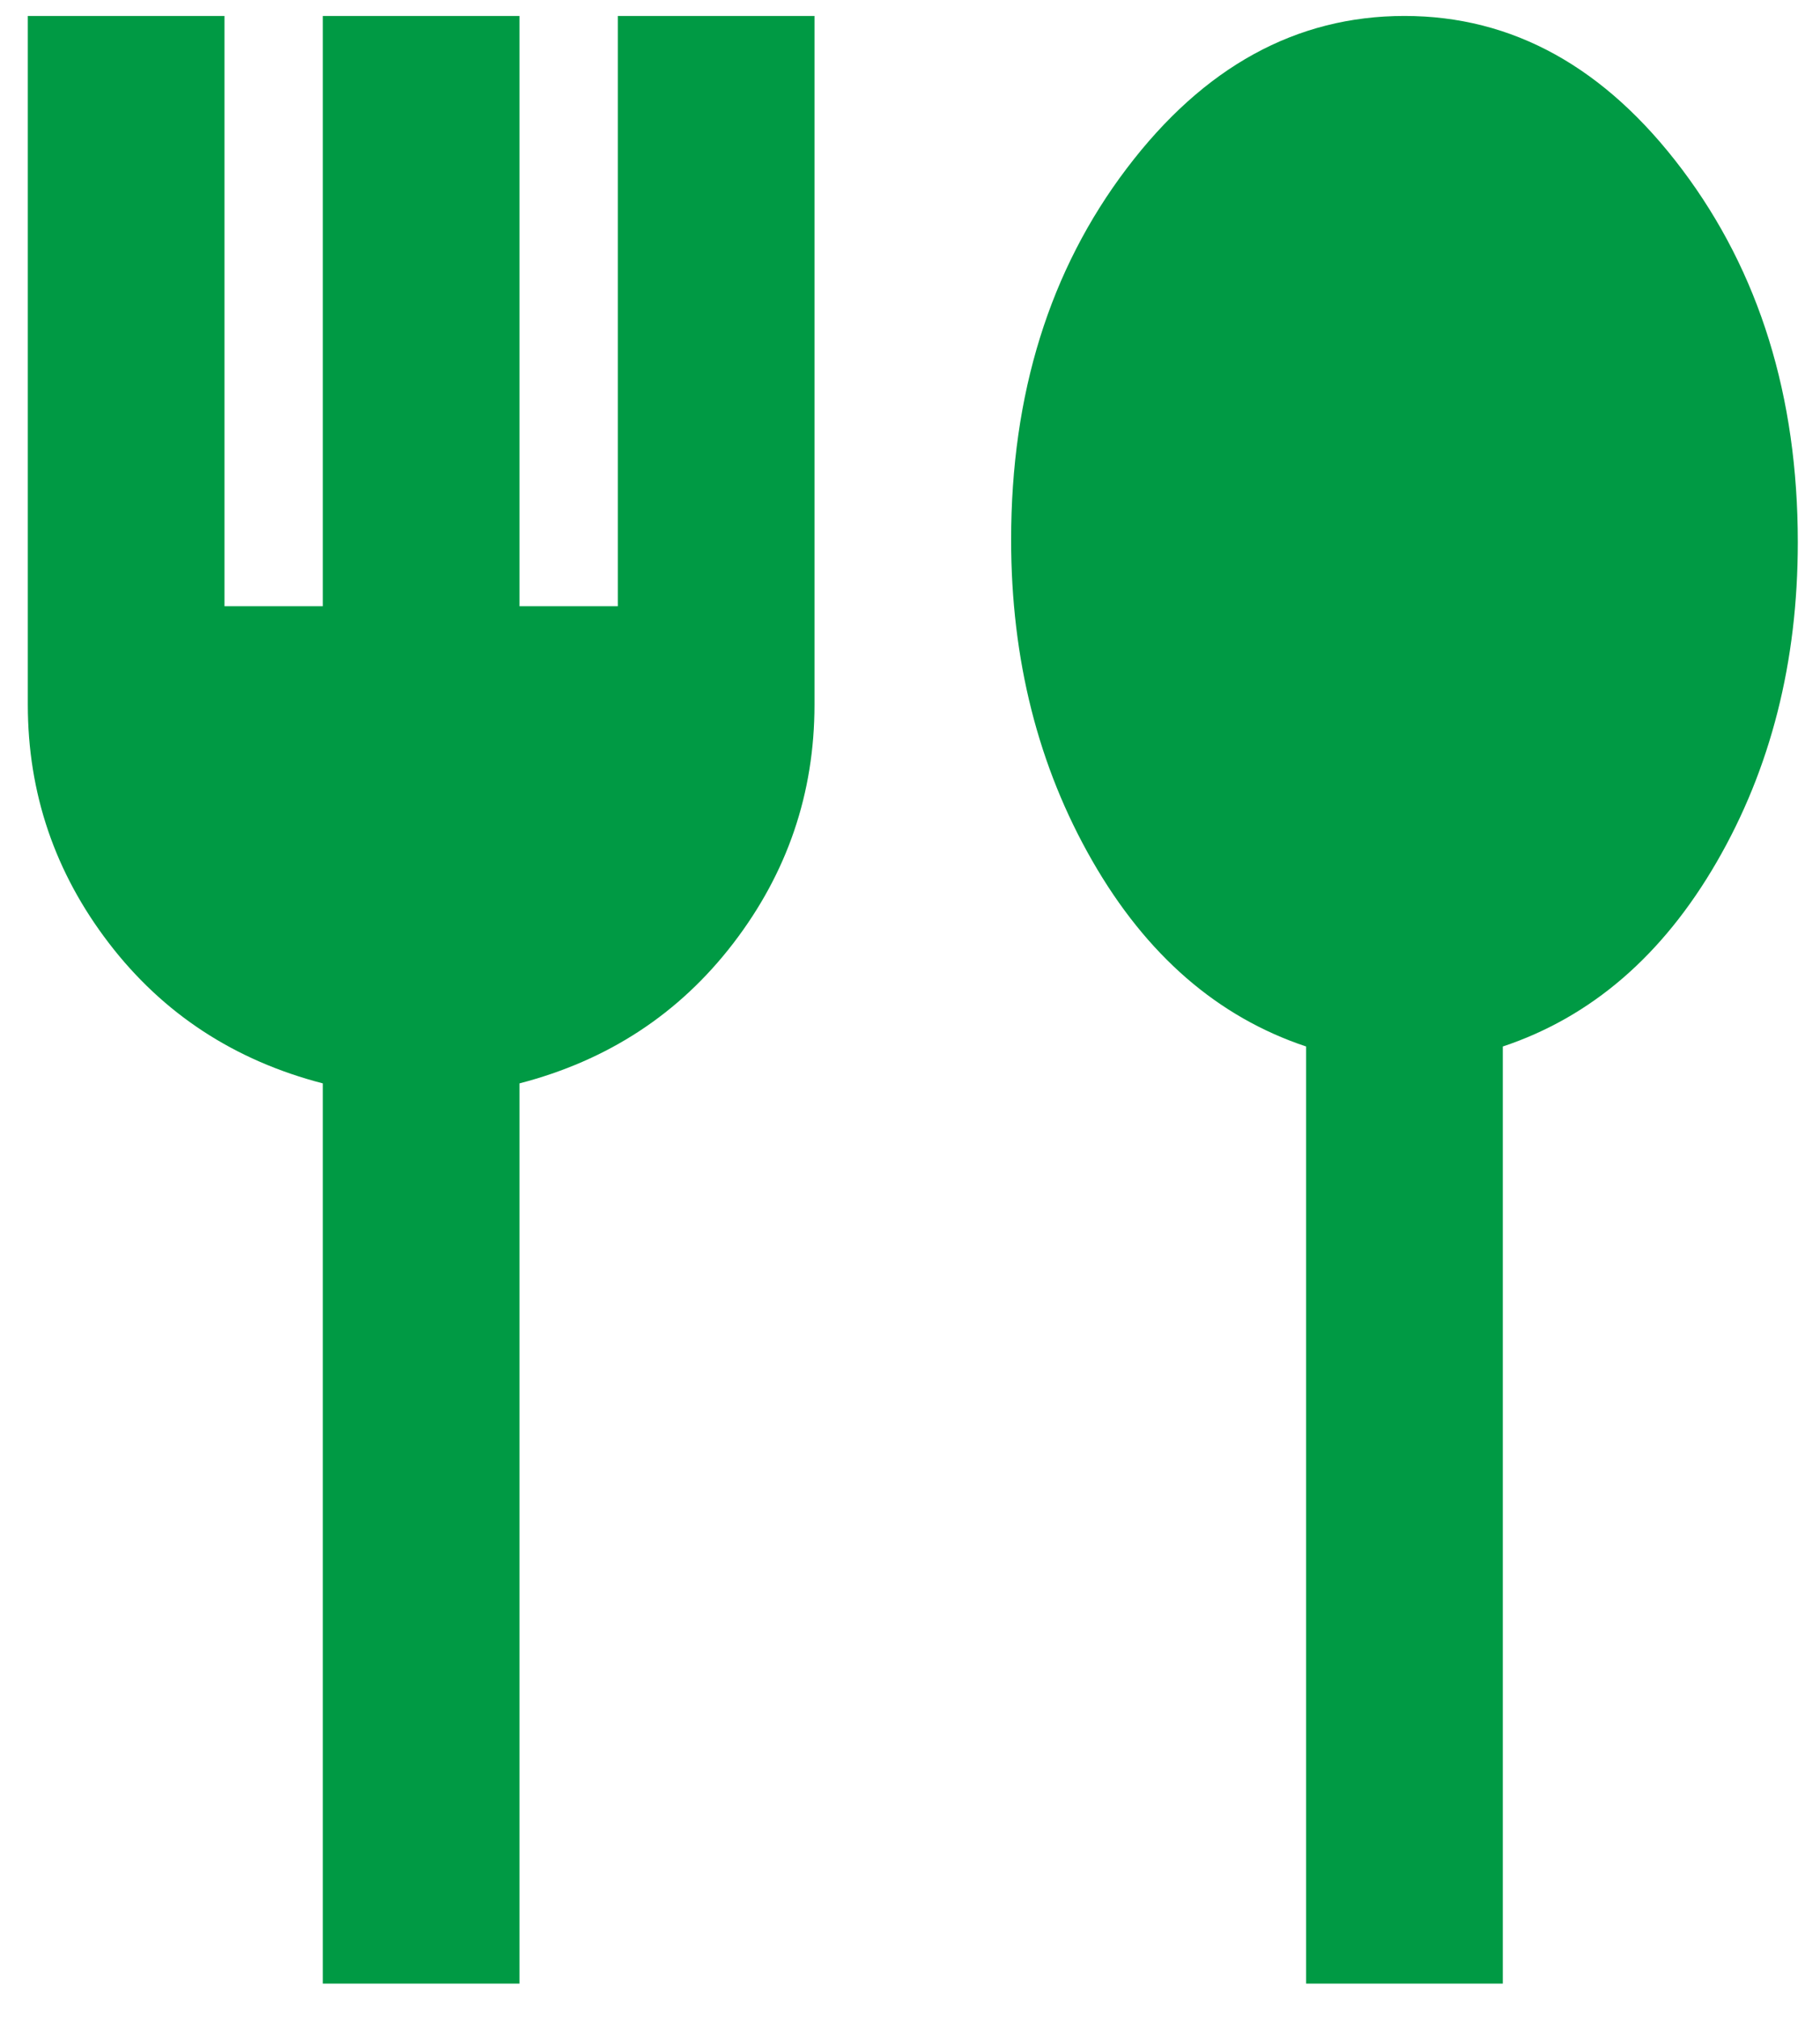 <svg width="46" height="51" viewBox="0 0 46 51" fill="none" xmlns="http://www.w3.org/2000/svg">
<path d="M8.159 50.11V27.369C5.922 26.789 4.12 25.609 2.754 23.828C1.387 22.046 0.703 20.037 0.703 17.801V0.403H5.674V15.315H8.159V0.403H13.13V15.315H15.615V0.403H20.586V17.801C20.586 20.037 19.902 22.046 18.535 23.828C17.168 25.609 15.367 26.789 13.13 27.369V50.11H8.159ZM33.012 50.11V26.437C30.776 25.692 28.974 24.128 27.607 21.746C26.24 19.364 25.556 16.662 25.556 13.638C25.556 9.951 26.53 6.824 28.477 4.256C30.424 1.687 32.764 0.403 35.498 0.403C38.232 0.403 40.572 1.698 42.519 4.287C44.466 6.876 45.439 10.013 45.439 13.7C45.439 16.724 44.756 19.416 43.389 21.777C42.022 24.138 40.22 25.692 37.983 26.437V50.11H33.012Z" fill="#009A44"/>
</svg>
